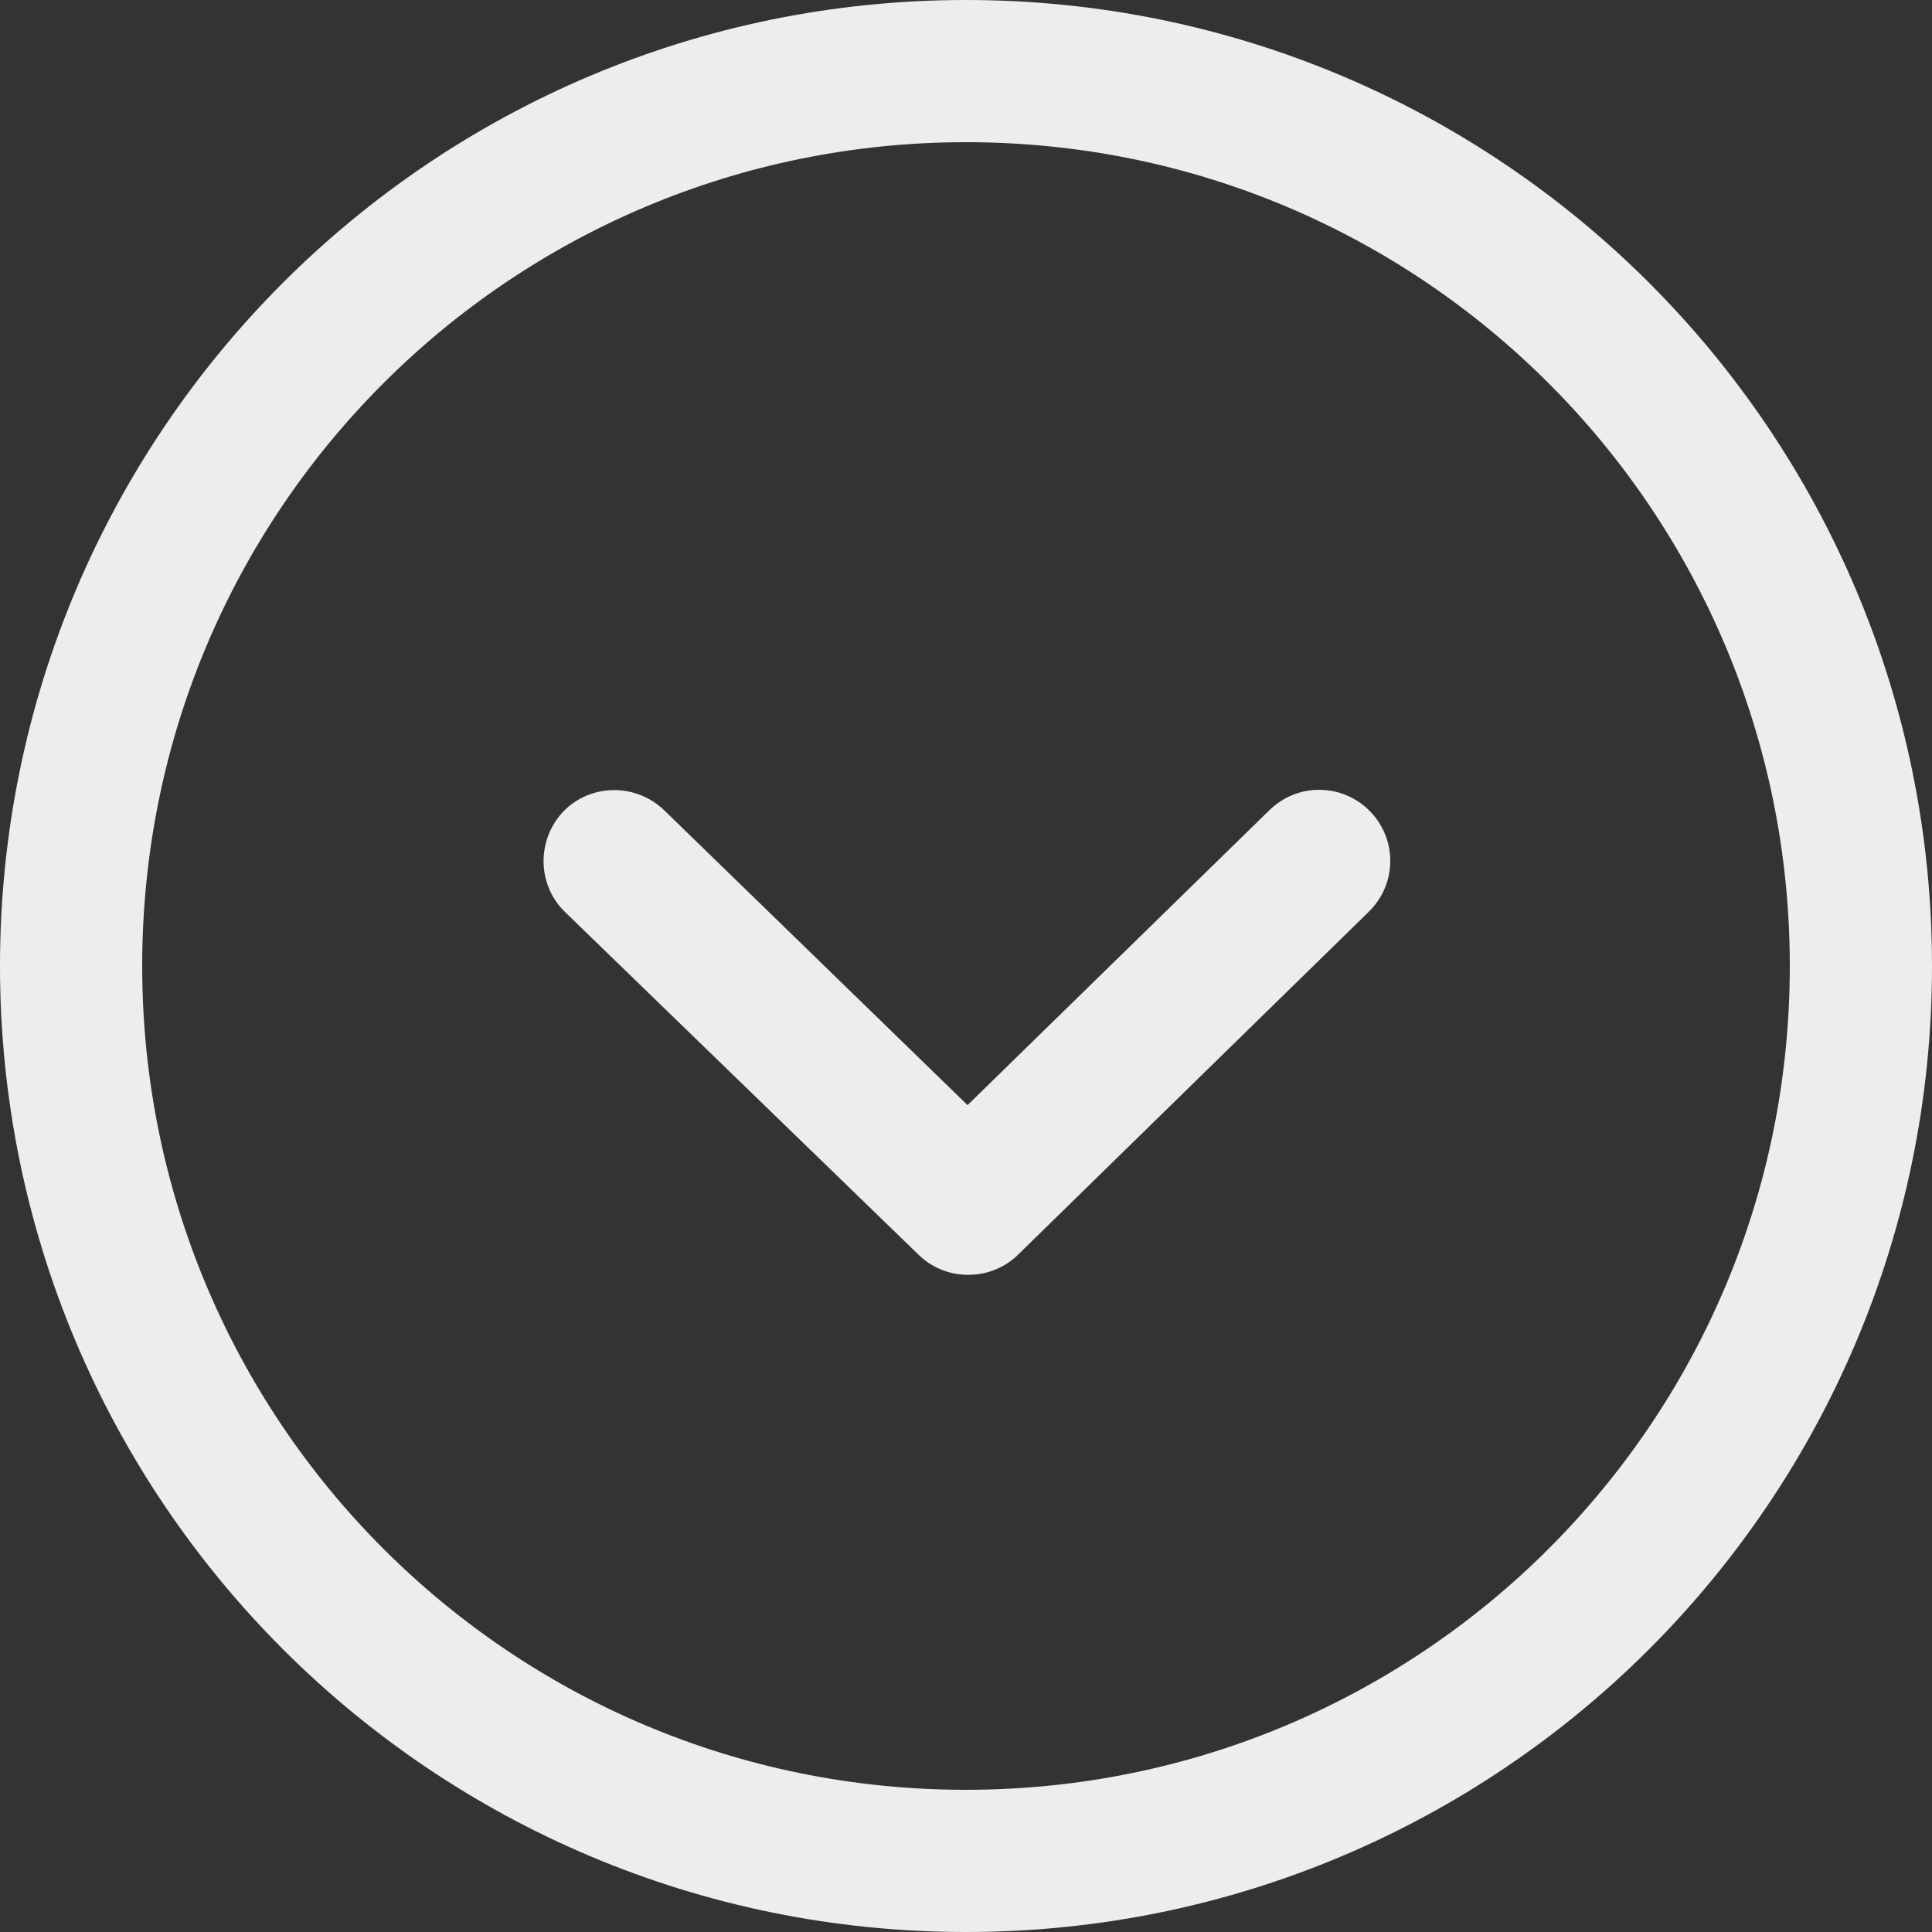<svg xmlns="http://www.w3.org/2000/svg" viewBox="0 0 25 25" width="25" height="25">
	<rect x="0" y="0" width="25" height="25" fill="#333333" stroke="none"/>
	<style>
		tspan { white-space:pre }
		.shp0 { fill: #ededed } 
	</style>
	<g id="angle-circle-down">
		<path id="Shape" class="shp0" d="M0,12.5c0,-3.45 1.4,-6.58 3.66,-8.84c2.26,-2.26 5.39,-3.66 8.84,-3.66c3.45,0 6.58,1.4 8.84,3.66c2.26,2.26 3.66,5.39 3.66,8.84c0,3.45 -1.4,6.58 -3.66,8.84c-2.26,2.26 -5.39,3.66 -8.84,3.66c-3.45,0 -6.58,-1.4 -8.84,-3.66c-2.26,-2.26 -3.66,-5.39 -3.66,-8.84zM12.52,14.3l3.91,-3.82c0.36,-0.35 0.94,-0.35 1.3,0.02c0.35,0.36 0.35,0.94 -0.02,1.3l-4.49,4.39c-0.01,0.01 -0.02,0.02 -0.03,0.03c-0.35,0.36 -0.94,0.37 -1.3,0.02l0.64,-0.66l-0.64,0.66l-4.58,-4.44c-0.36,-0.35 -0.37,-0.93 -0.02,-1.3c0.35,-0.36 0.93,-0.37 1.3,-0.02zM4.96,4.96c-1.93,1.93 -3.12,4.59 -3.12,7.54c0,2.94 1.19,5.61 3.12,7.54c1.93,1.93 4.59,3.12 7.54,3.12c2.94,0 5.61,-1.19 7.54,-3.12c1.93,-1.93 3.12,-4.59 3.12,-7.54c0,-2.94 -1.19,-5.61 -3.12,-7.54c-1.93,-1.93 -4.59,-3.12 -7.54,-3.12c-2.94,0 -5.61,1.19 -7.54,3.12z" />
	</g>
</svg>